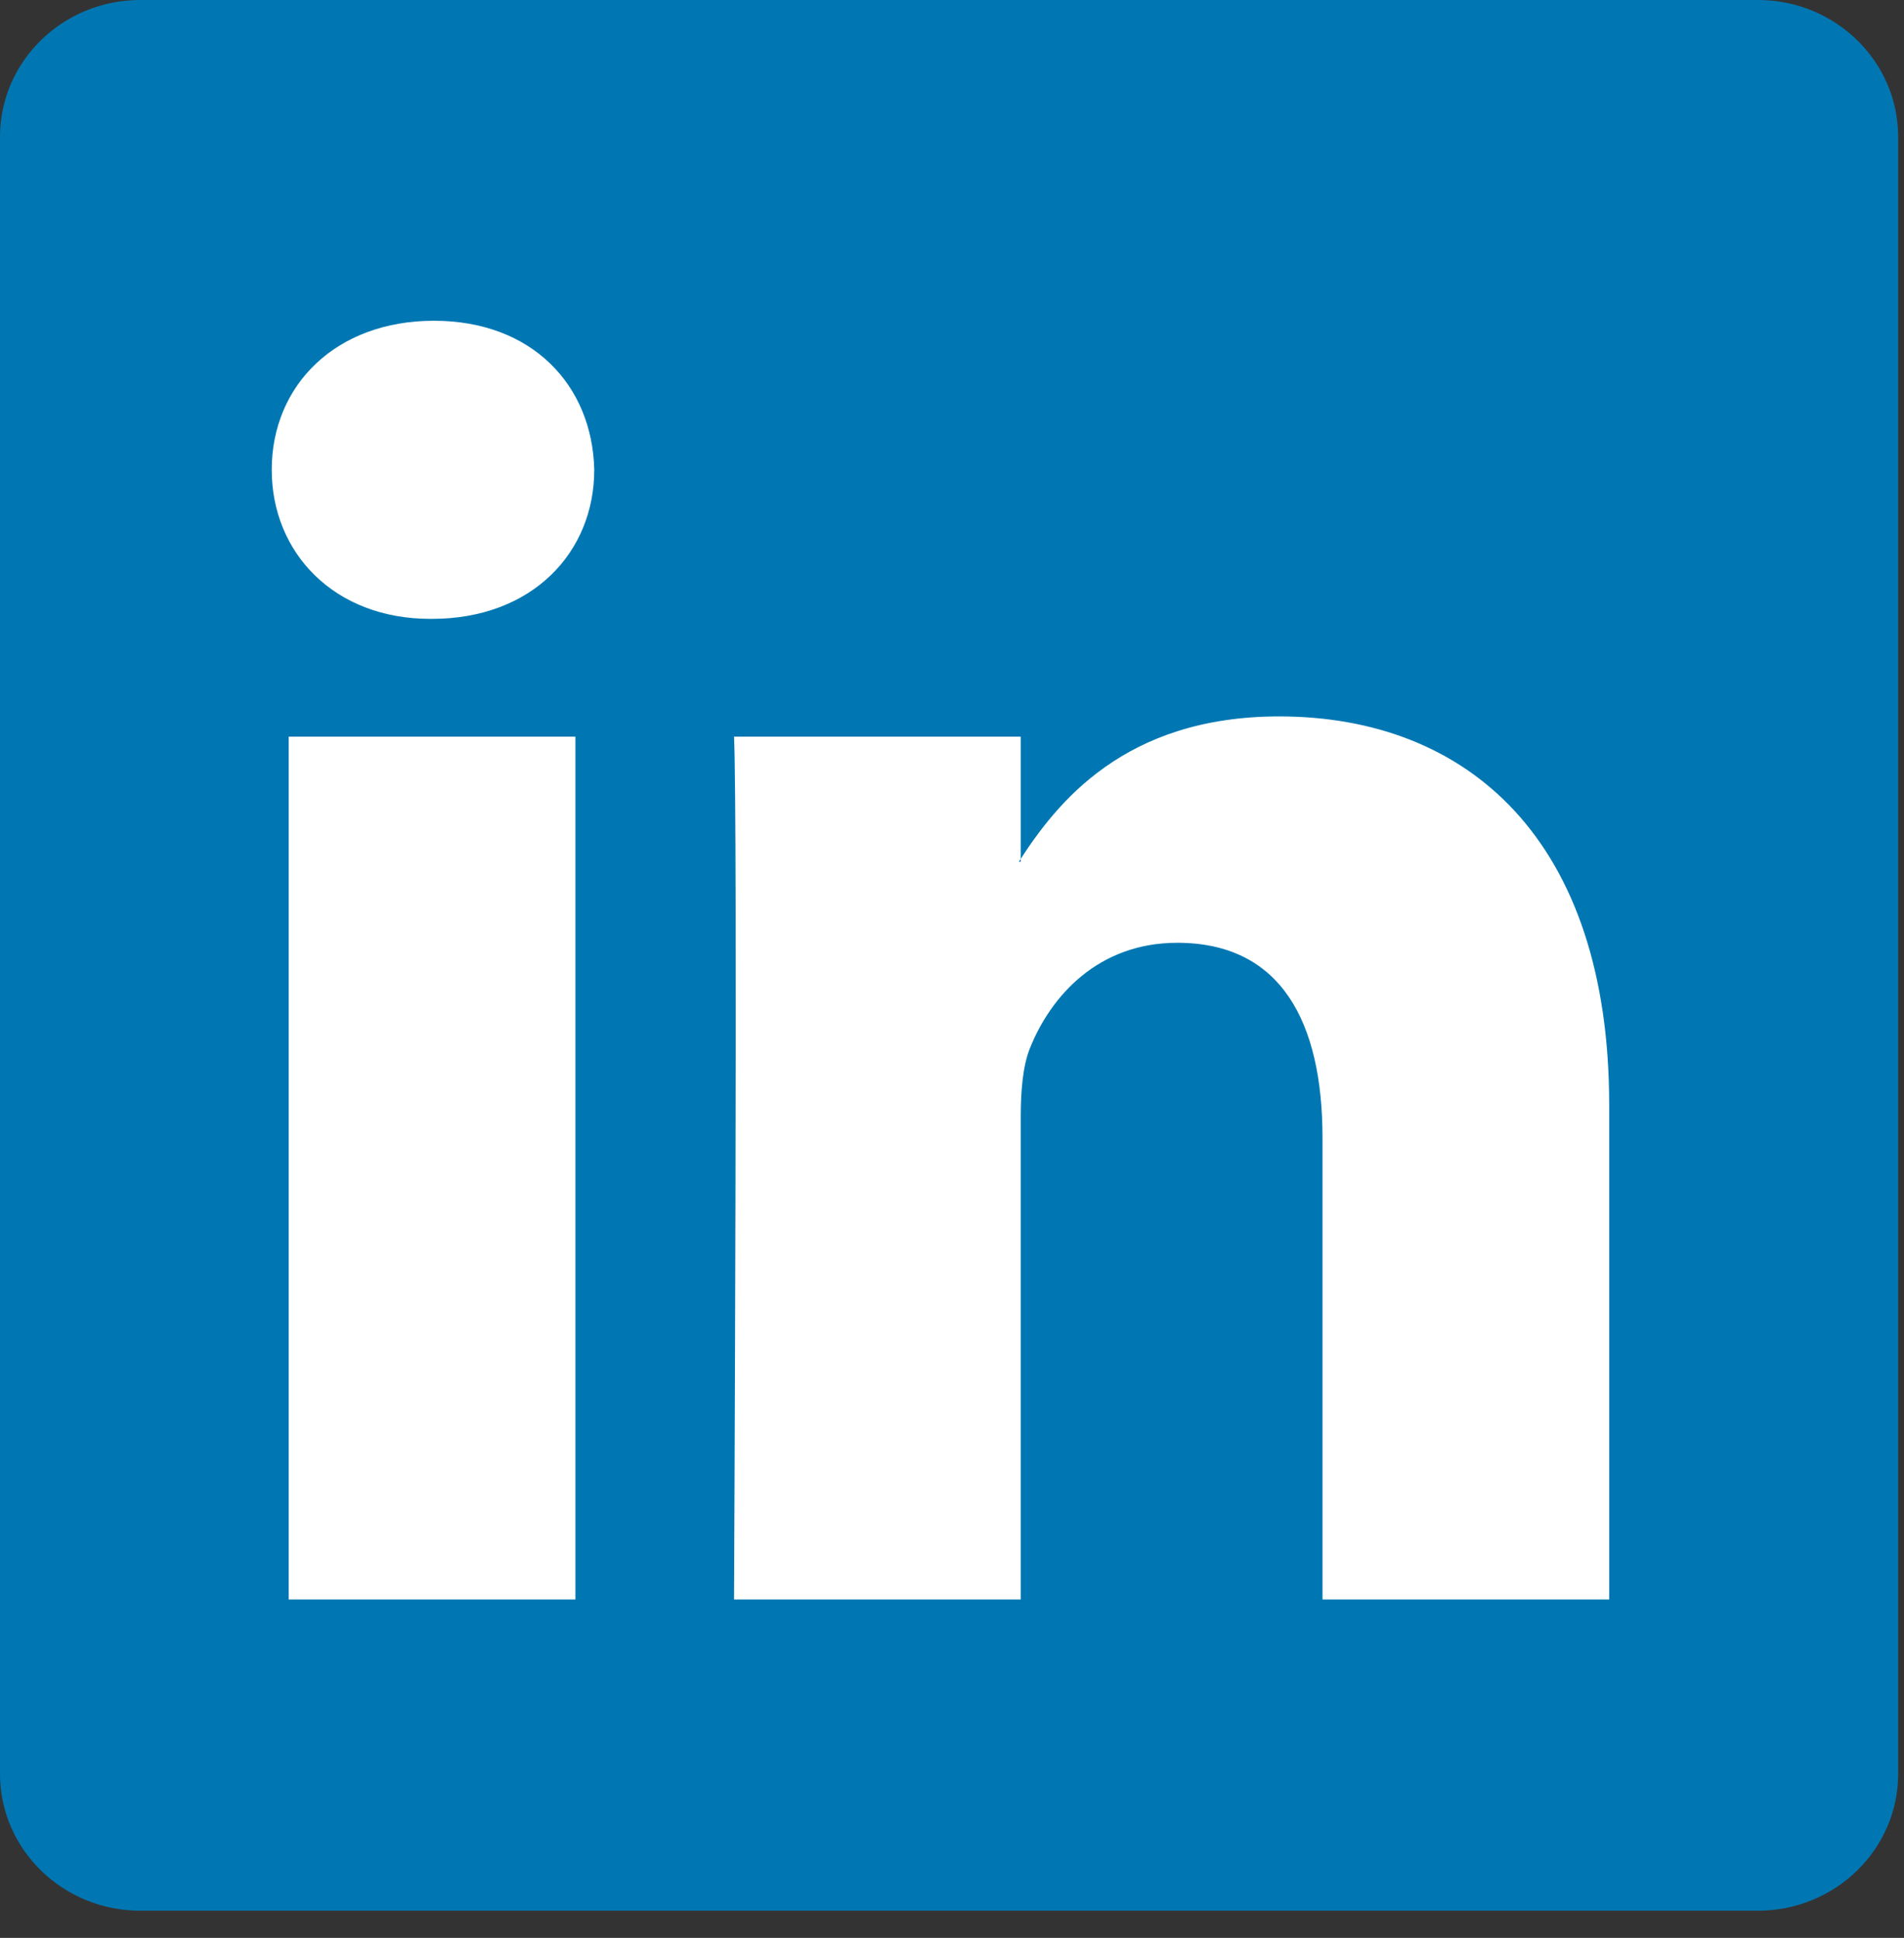 <svg viewBox="0 0 57 58" xmlns="http://www.w3.org/2000/svg" fill-rule="evenodd" clip-rule="evenodd" stroke-linejoin="round" stroke-miterlimit="2"><rect x="0" y="0" width="57" height="58" fill="#333333" stroke="none"/><path d="M0 4.096C0 1.835 1.88 0 4.199 0h48.427c2.319 0 4.199 1.835 4.199 4.096V53.09c0 2.262-1.88 4.096-4.199 4.096H4.199C1.88 57.186 0 55.352 0 53.09V4.096z" fill="#0077b3" fill-rule="nonzero"/><path d="M17.226 47.871V22.048H8.643v25.823h8.583zm-4.292-29.349c2.993 0 4.856-1.983 4.856-4.461-.056-2.533-1.863-4.461-4.799-4.461-2.936 0-4.856 1.928-4.856 4.461 0 2.478 1.863 4.461 4.743 4.461h.056zm9.041 29.349h8.583V33.45c0-.772.055-1.543.282-2.094.621-1.542 2.033-3.139 4.404-3.139 3.106 0 4.348 2.368 4.348 5.839v13.815h8.582V33.064c0-7.931-4.234-11.622-9.881-11.622-4.63 0-6.663 2.588-7.792 4.351h.057v-3.745h-8.583c.113 2.423 0 25.823 0 25.823z" fill="#fff"/></svg>